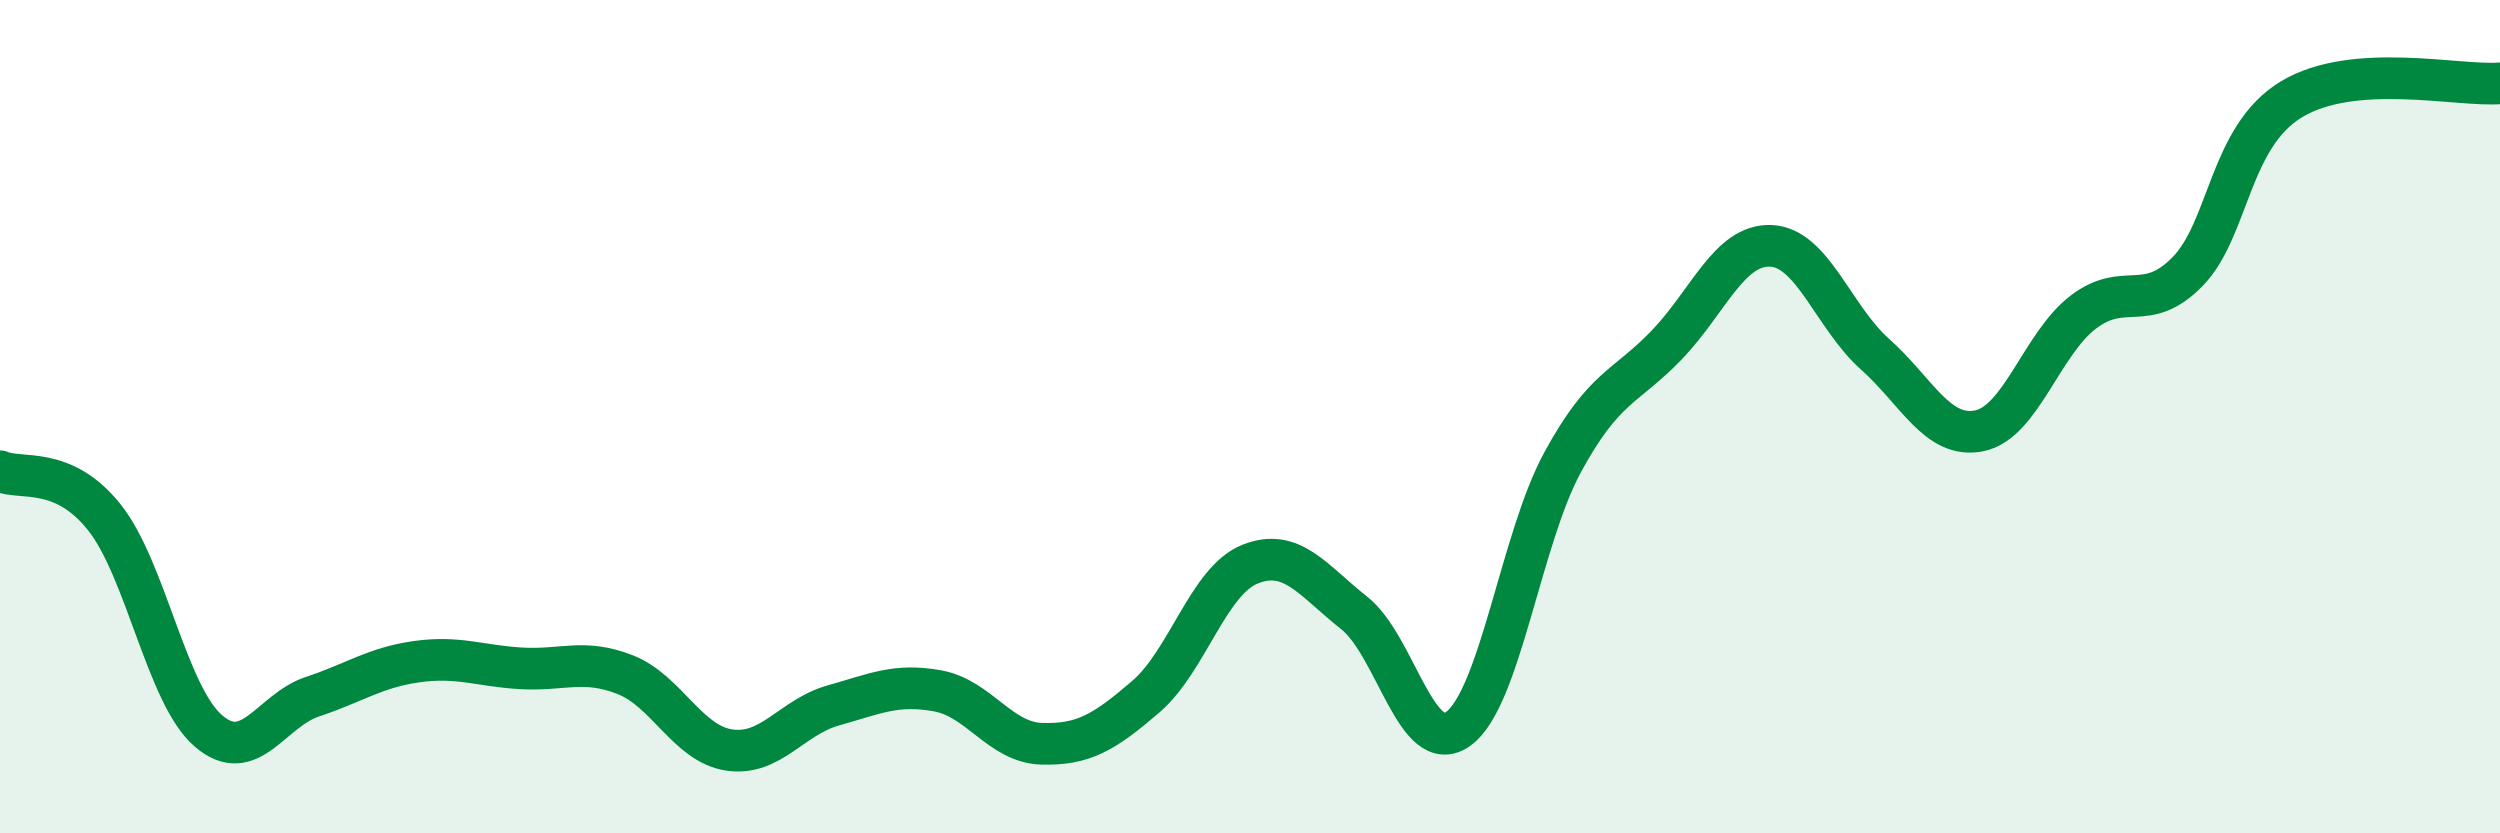 
    <svg width="60" height="20" viewBox="0 0 60 20" xmlns="http://www.w3.org/2000/svg">
      <path
        d="M 0,11.31 C 0.5,11.53 1.5,11.16 2.5,12.41 C 3.5,13.66 4,16.68 5,17.54 C 6,18.4 6.5,17.05 7.5,16.72 C 8.5,16.39 9,16.02 10,15.88 C 11,15.74 11.5,15.98 12.5,16.04 C 13.5,16.1 14,15.8 15,16.19 C 16,16.58 16.5,17.85 17.5,18 C 18.5,18.15 19,17.21 20,16.93 C 21,16.65 21.5,16.4 22.5,16.58 C 23.5,16.76 24,17.82 25,17.85 C 26,17.88 26.5,17.58 27.5,16.72 C 28.5,15.86 29,13.94 30,13.54 C 31,13.14 31.5,13.92 32.5,14.71 C 33.5,15.5 34,18.21 35,17.49 C 36,16.77 36.5,12.94 37.5,11.1 C 38.5,9.26 39,9.32 40,8.28 C 41,7.24 41.5,5.86 42.5,5.9 C 43.5,5.94 44,7.61 45,8.5 C 46,9.39 46.5,10.54 47.5,10.34 C 48.5,10.14 49,8.25 50,7.49 C 51,6.73 51.5,7.54 52.5,6.52 C 53.5,5.5 53.5,3.28 55,2.38 C 56.5,1.48 59,2.08 60,2L60 20L0 20Z"
        fill="#008740"
        opacity="0.1"
        stroke-linecap="round"
        stroke-linejoin="round"
      />
      <path
        d="M 0,11.31 C 0.5,11.53 1.5,11.16 2.5,12.41 C 3.5,13.66 4,16.68 5,17.54 C 6,18.4 6.5,17.05 7.5,16.72 C 8.5,16.39 9,16.02 10,15.88 C 11,15.74 11.5,15.98 12.5,16.04 C 13.5,16.1 14,15.8 15,16.19 C 16,16.58 16.5,17.85 17.5,18 C 18.5,18.15 19,17.21 20,16.93 C 21,16.65 21.5,16.4 22.5,16.58 C 23.5,16.76 24,17.82 25,17.85 C 26,17.88 26.5,17.58 27.5,16.72 C 28.5,15.86 29,13.94 30,13.54 C 31,13.14 31.5,13.92 32.5,14.71 C 33.5,15.5 34,18.21 35,17.49 C 36,16.77 36.5,12.94 37.5,11.1 C 38.5,9.26 39,9.32 40,8.28 C 41,7.24 41.5,5.86 42.5,5.9 C 43.5,5.94 44,7.61 45,8.5 C 46,9.39 46.5,10.54 47.5,10.34 C 48.5,10.14 49,8.25 50,7.49 C 51,6.73 51.5,7.54 52.5,6.52 C 53.5,5.5 53.5,3.28 55,2.38 C 56.5,1.48 59,2.08 60,2"
        stroke="#008740"
        stroke-width="1"
        fill="none"
        stroke-linecap="round"
        stroke-linejoin="round"
      />
    </svg>
  